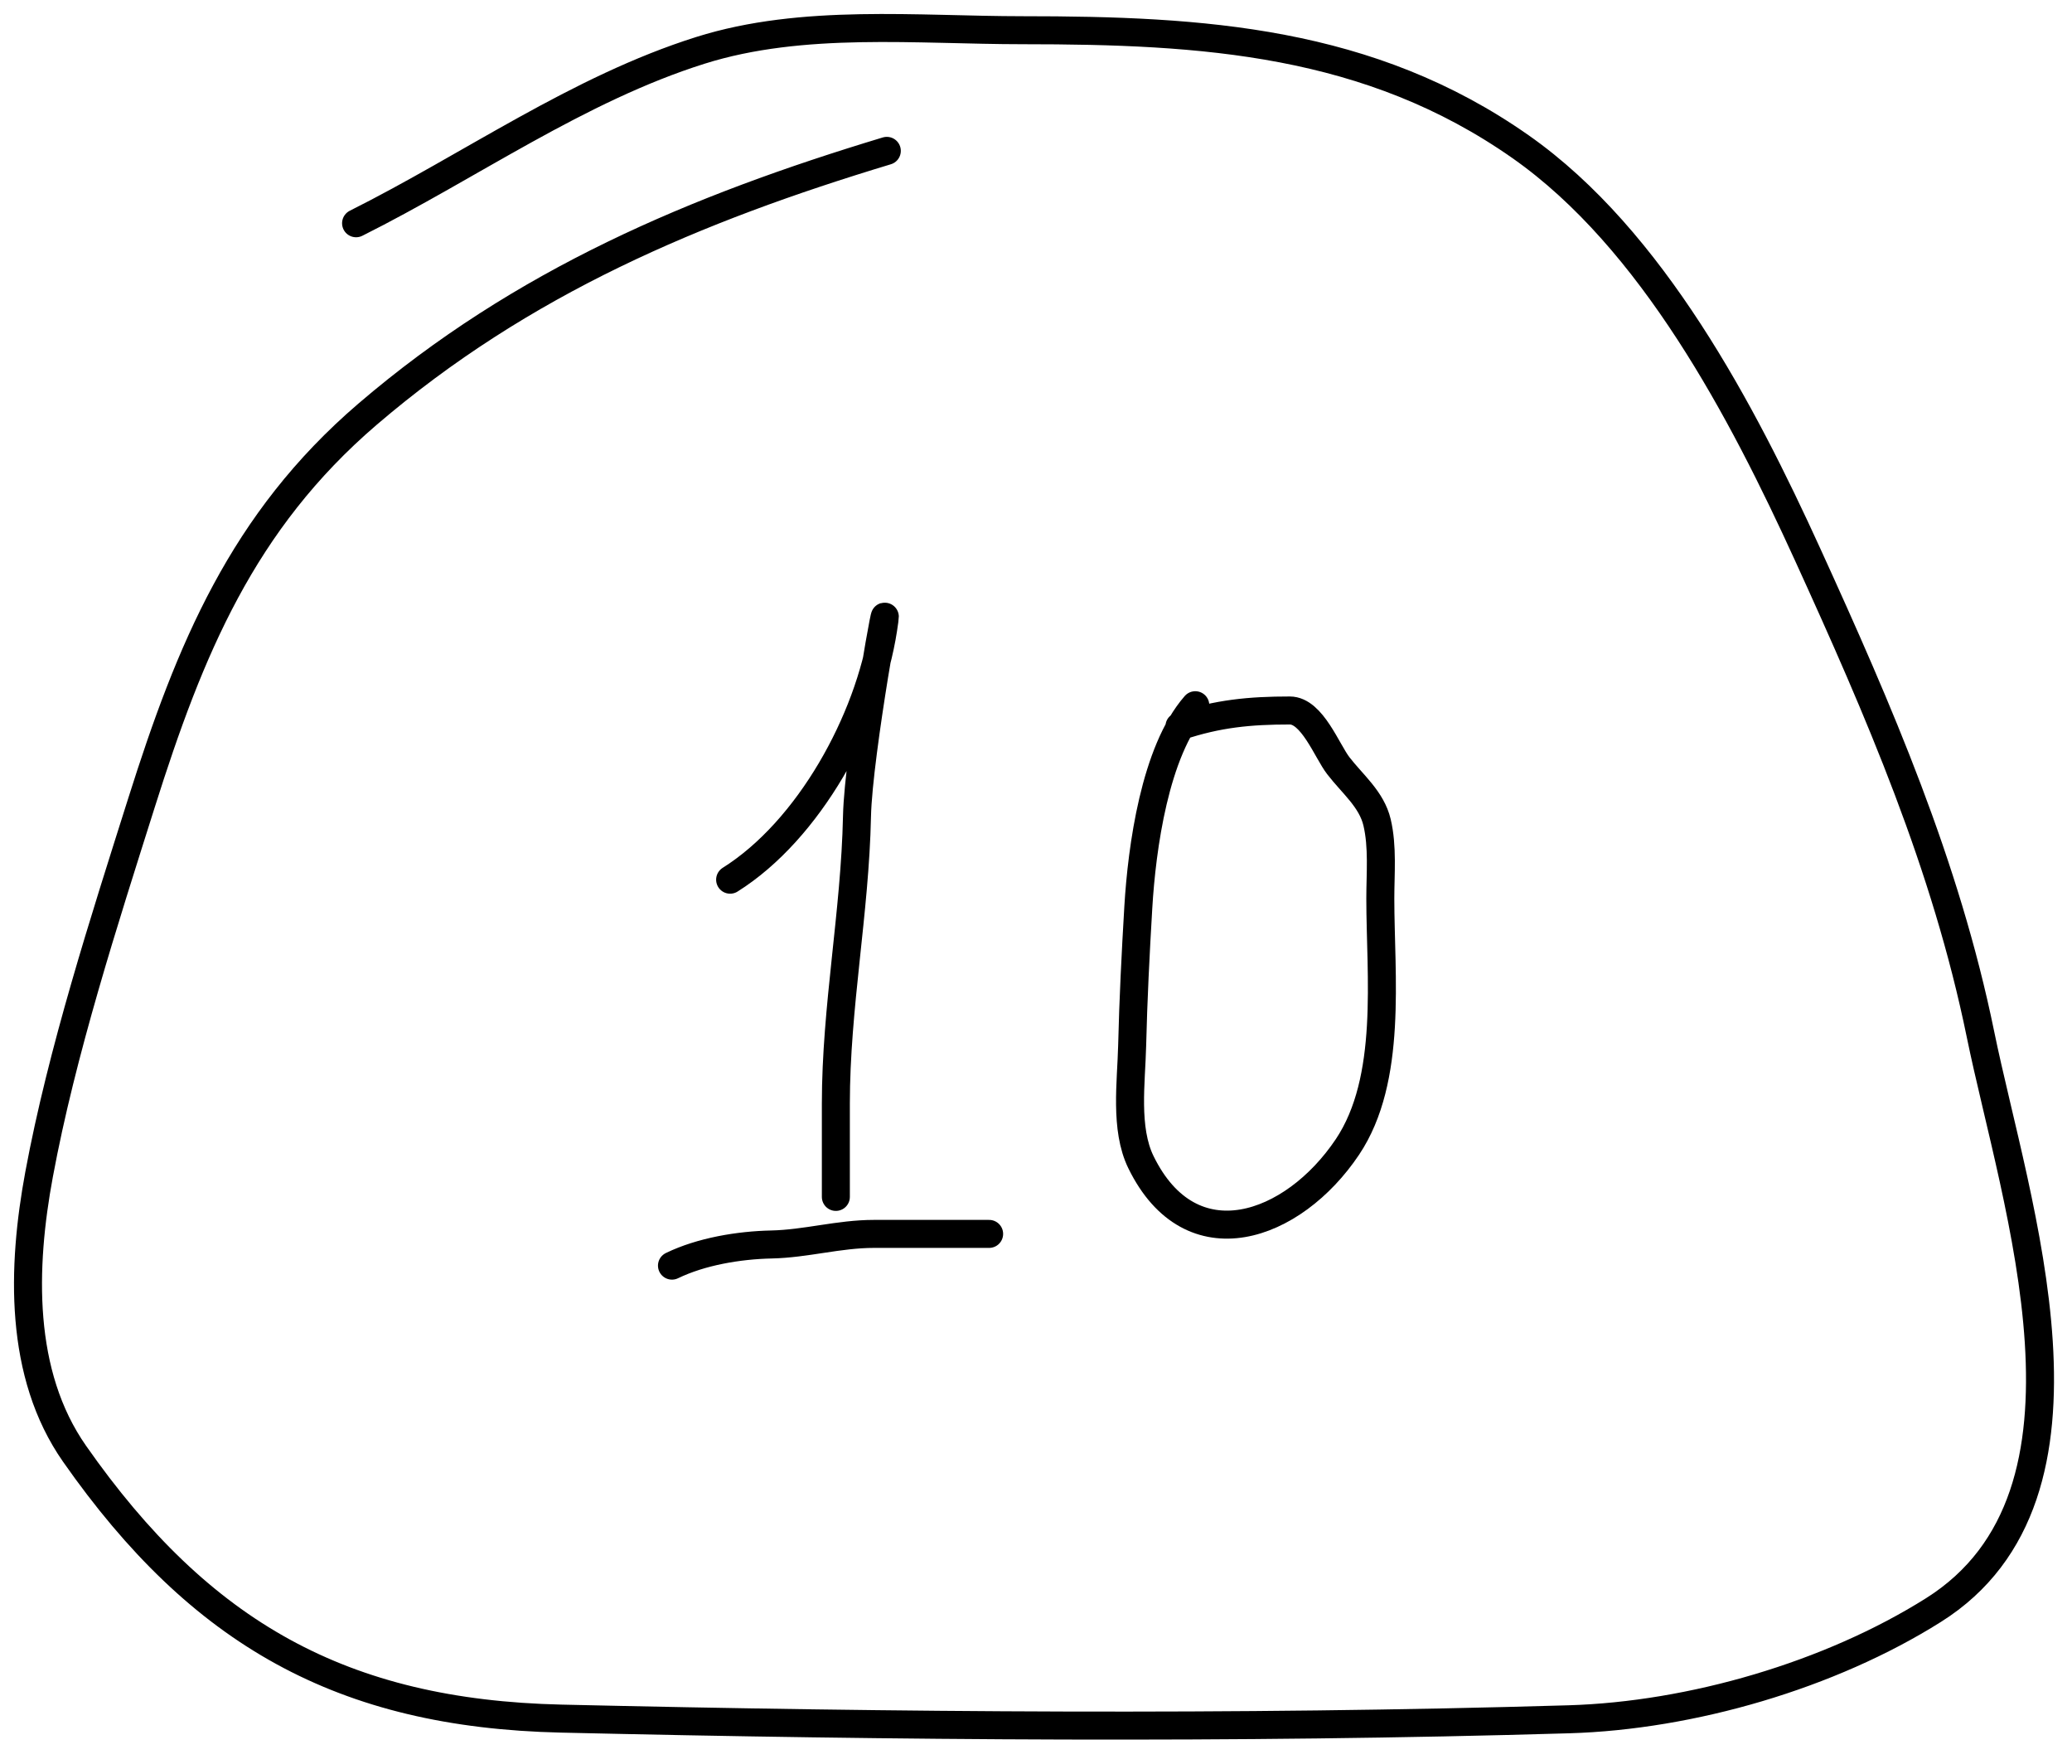 <svg width="74" height="63" viewBox="0 0 74 63" fill="none" xmlns="http://www.w3.org/2000/svg">
<path d="M31.672 5.387C24.85 7.447 18.645 10.061 13.123 14.793C8.656 18.623 6.78 23.202 5.058 28.651C3.715 32.9 2.211 37.546 1.396 41.934C0.78 45.251 0.667 49.061 2.665 51.914C7.159 58.334 12.226 61.188 20.04 61.368C31.984 61.642 44.089 61.746 56.036 61.392C60.402 61.262 65.349 59.824 69.056 57.49C75.608 53.365 71.967 42.969 70.731 36.932C69.493 30.884 67.106 25.383 64.556 19.795C62.235 14.708 59.009 8.541 54.313 5.244C48.903 1.446 42.958 1.079 36.53 1.079C32.758 1.079 28.671 0.648 25.018 1.797C20.646 3.173 16.786 5.937 12.717 7.972" stroke="black" stroke-linecap="round"/>
<path d="M26.076 31.412C28.894 29.642 31.039 25.726 31.541 22.465C31.883 20.242 30.654 26.898 30.607 29.146C30.536 32.587 29.852 35.962 29.852 39.414C29.852 40.522 29.852 41.631 29.852 42.739" stroke="black" stroke-linecap="round"/>
<path d="M23.999 45.193C25.043 44.687 26.386 44.463 27.544 44.438C28.791 44.412 29.956 44.06 31.215 44.06C32.585 44.06 33.956 44.06 35.326 44.06" stroke="black" stroke-linecap="round"/>
<path d="M42.689 25.182C41.248 26.829 40.78 30.268 40.654 32.398C40.557 34.039 40.473 35.693 40.434 37.338C40.404 38.63 40.16 40.298 40.749 41.501C42.535 45.152 46.185 43.846 48.122 40.956C49.745 38.534 49.297 34.837 49.297 32.083C49.297 31.197 49.387 30.237 49.181 29.366C48.985 28.536 48.296 27.992 47.797 27.342C47.388 26.811 46.86 25.37 46.066 25.37C44.631 25.37 43.495 25.479 42.123 25.937" stroke="black" stroke-linecap="round"/>
</svg>
